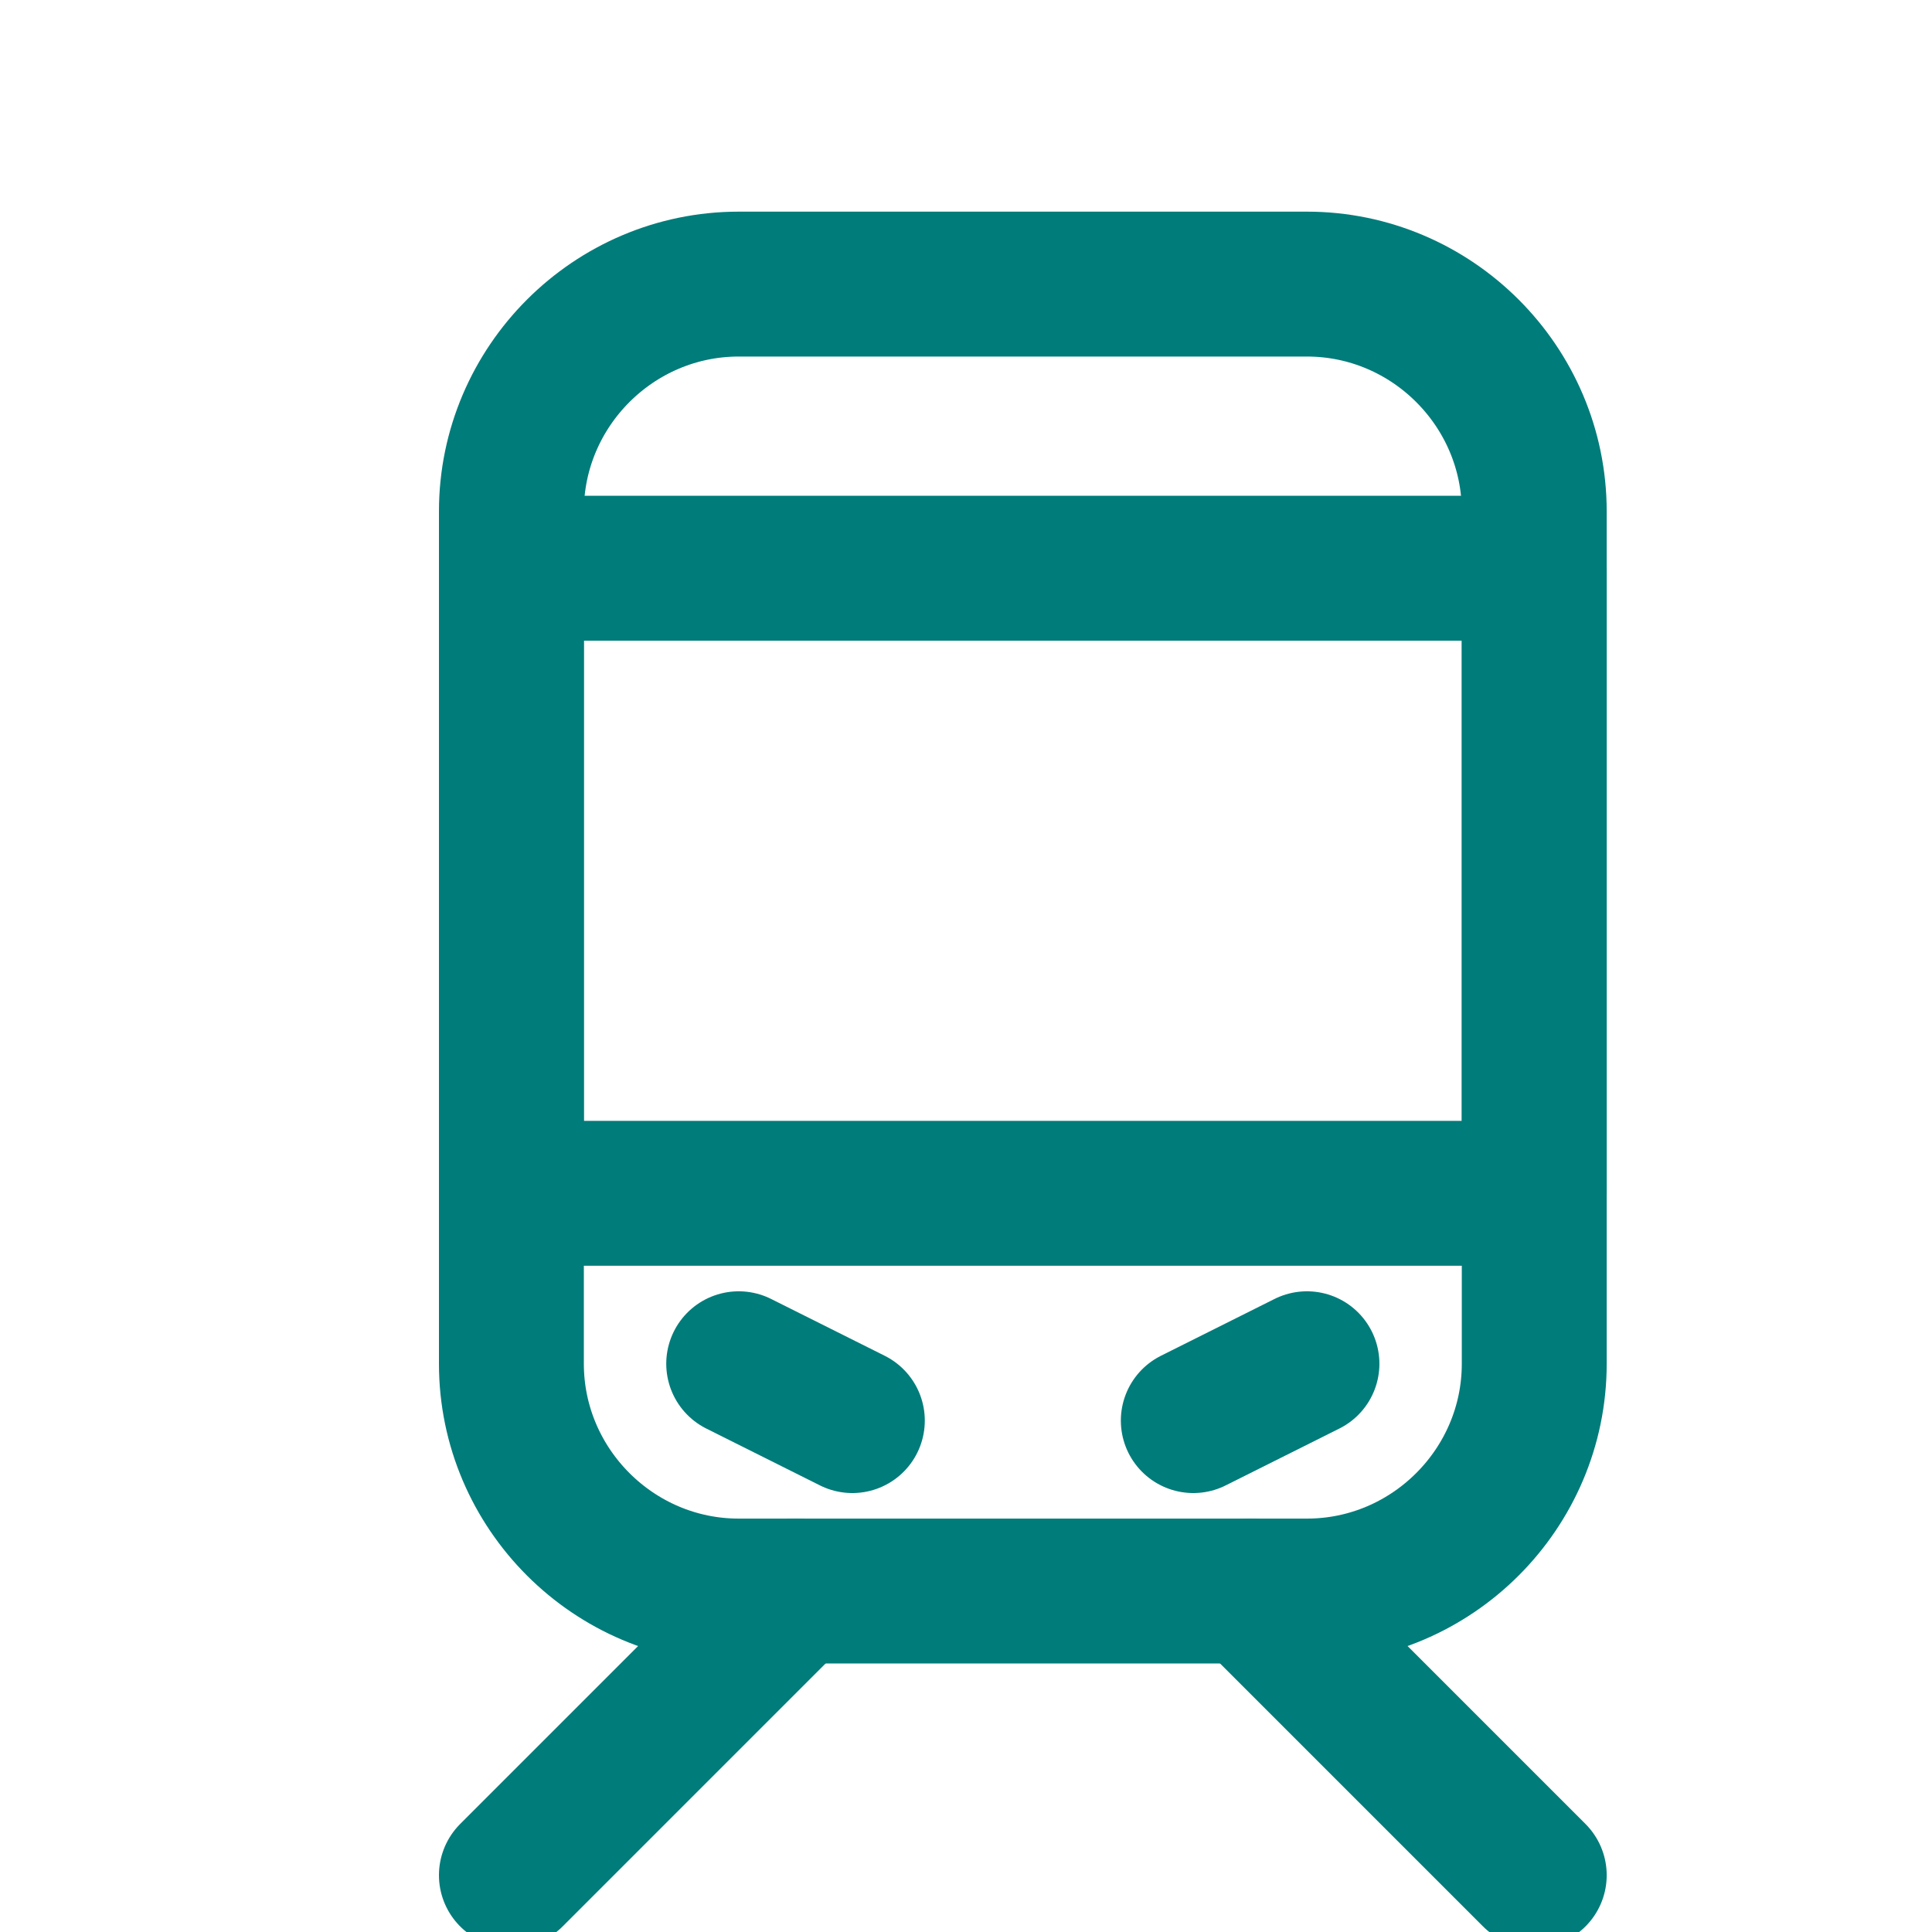 <svg width="40" height="40" viewBox="0 0 40 40" fill="none" xmlns="http://www.w3.org/2000/svg">
<g clip-path="url(#clip0_89_880)">
<path d="M27.059 32.941H15.294C12.706 32.941 10.588 30.823 10.588 28.235V10.588C10.588 8 12.706 5.882 15.294 5.882H27.059C29.647 5.882 31.765 8 31.765 10.588V28.235C31.765 30.823 29.647 32.941 27.059 32.941Z" stroke="#007C7A" stroke-width="3" stroke-miterlimit="10" stroke-linecap="round" stroke-linejoin="round"/>
<path d="M31.765 11.765H10.588V24.706H31.765V11.765Z" stroke="#007C7A" stroke-width="3" stroke-miterlimit="10" stroke-linecap="round" stroke-linejoin="round"/>
<path d="M15.294 28.235L17.647 29.412" stroke="#007C7A" stroke-width="3" stroke-miterlimit="10" stroke-linecap="round" stroke-linejoin="round"/>
<path d="M24.706 29.412L27.059 28.235" stroke="#007C7A" stroke-width="3" stroke-miterlimit="10" stroke-linecap="round" stroke-linejoin="round"/>
<path d="M10.588 38.824L16.471 32.941" stroke="#007C7A" stroke-width="3" stroke-miterlimit="10" stroke-linecap="round" stroke-linejoin="round"/>
<path d="M31.765 38.824L25.882 32.941" stroke="#007C7A" stroke-width="3" stroke-miterlimit="10" stroke-linecap="round" stroke-linejoin="round"/>
</g>
<defs>
<clipPath id="clip0_89_880">
<rect width="40" height="40" fill="white"/>
</clipPath>
</defs>
</svg>
